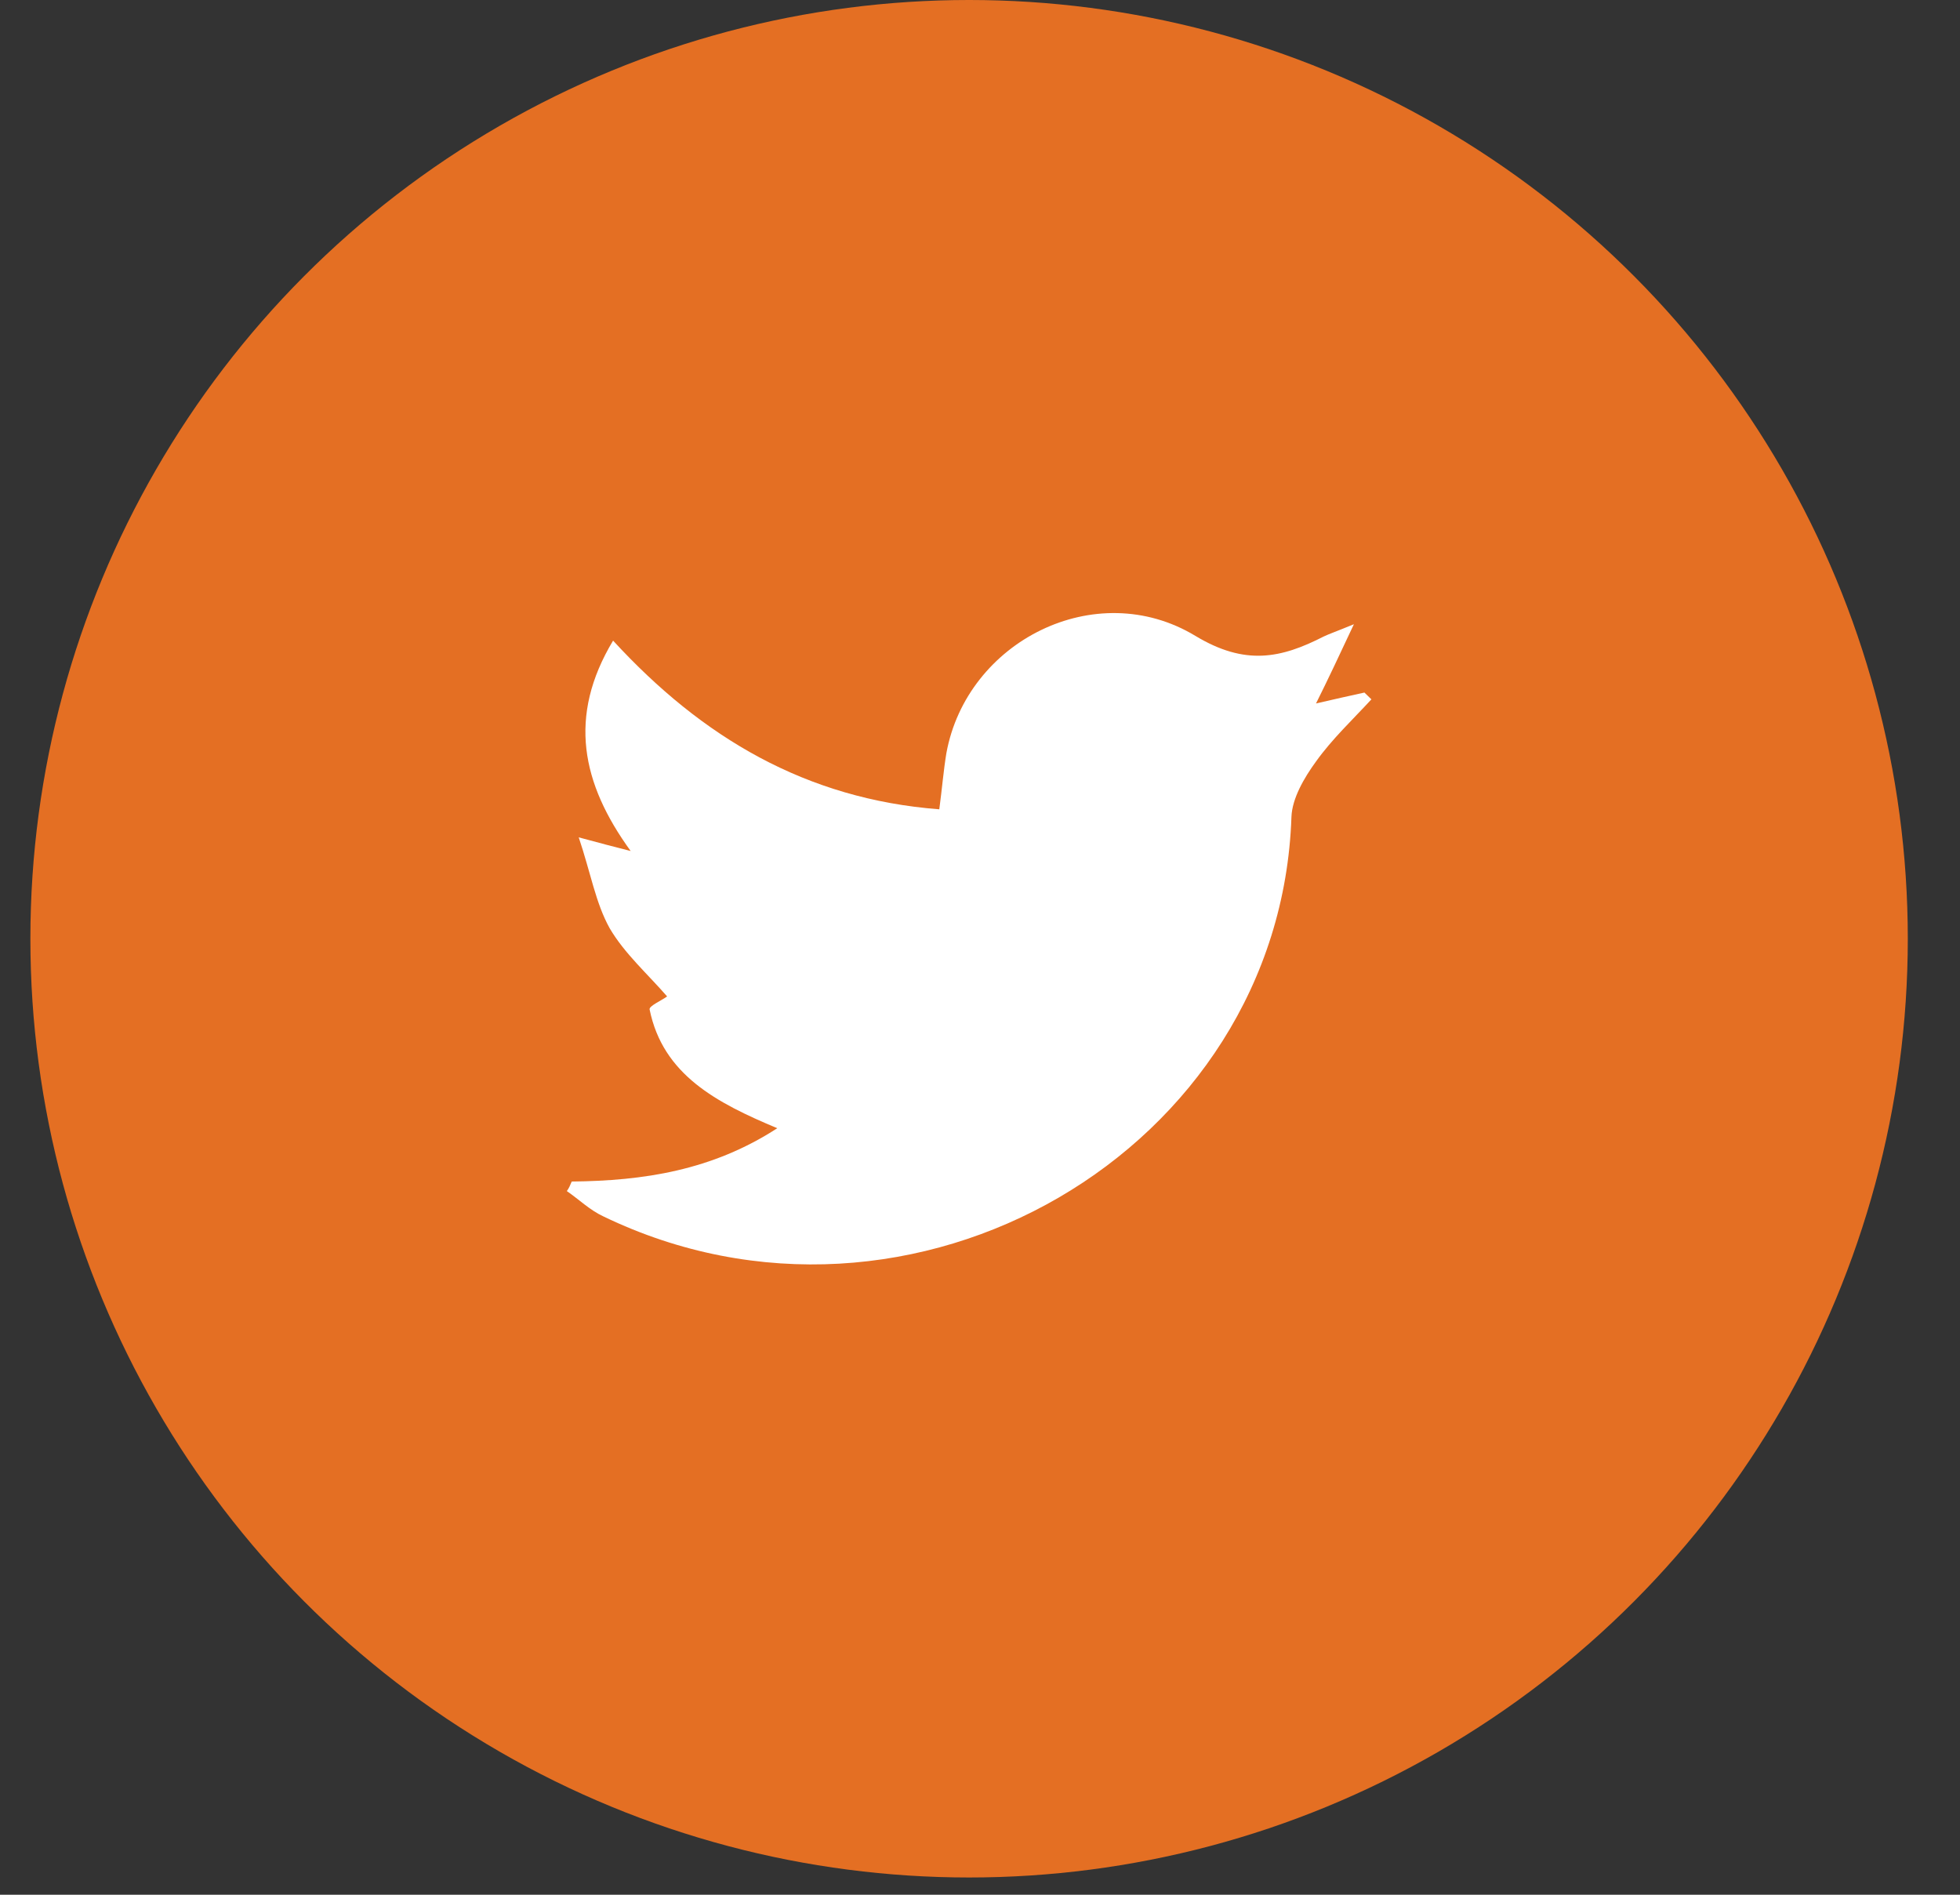<svg width="30" height="29" viewBox="0 0 30 29" fill="none" xmlns="http://www.w3.org/2000/svg">
<rect x="0" y="0" width="30" height="29" fill="#333333" stroke="none"/>
<circle cx="14.833" cy="14.368" r="14.368" fill="#E46F23"/>
<path d="M8.751 18.084C9.846 18.073 10.898 17.916 11.897 17.268C10.973 16.881 10.147 16.453 9.943 15.45C9.932 15.397 10.125 15.314 10.211 15.251C9.921 14.916 9.556 14.592 9.331 14.206C9.116 13.819 9.041 13.359 8.858 12.816C9.202 12.91 9.363 12.951 9.653 13.025C8.901 11.99 8.687 10.965 9.384 9.805C10.748 11.29 12.337 12.23 14.377 12.387C14.42 12.063 14.442 11.791 14.485 11.53C14.796 9.816 16.771 8.812 18.296 9.732C19.058 10.192 19.606 10.077 20.261 9.742C20.347 9.701 20.444 9.669 20.723 9.554C20.497 10.035 20.336 10.38 20.143 10.767C20.411 10.704 20.648 10.652 20.884 10.6C20.916 10.631 20.959 10.673 20.991 10.704C20.701 11.018 20.39 11.31 20.143 11.655C19.96 11.906 19.778 12.22 19.767 12.502C19.595 17.613 13.948 20.895 9.234 18.617C9.03 18.523 8.858 18.355 8.676 18.23C8.708 18.188 8.729 18.136 8.751 18.084Z" fill="white"/>
</svg>
